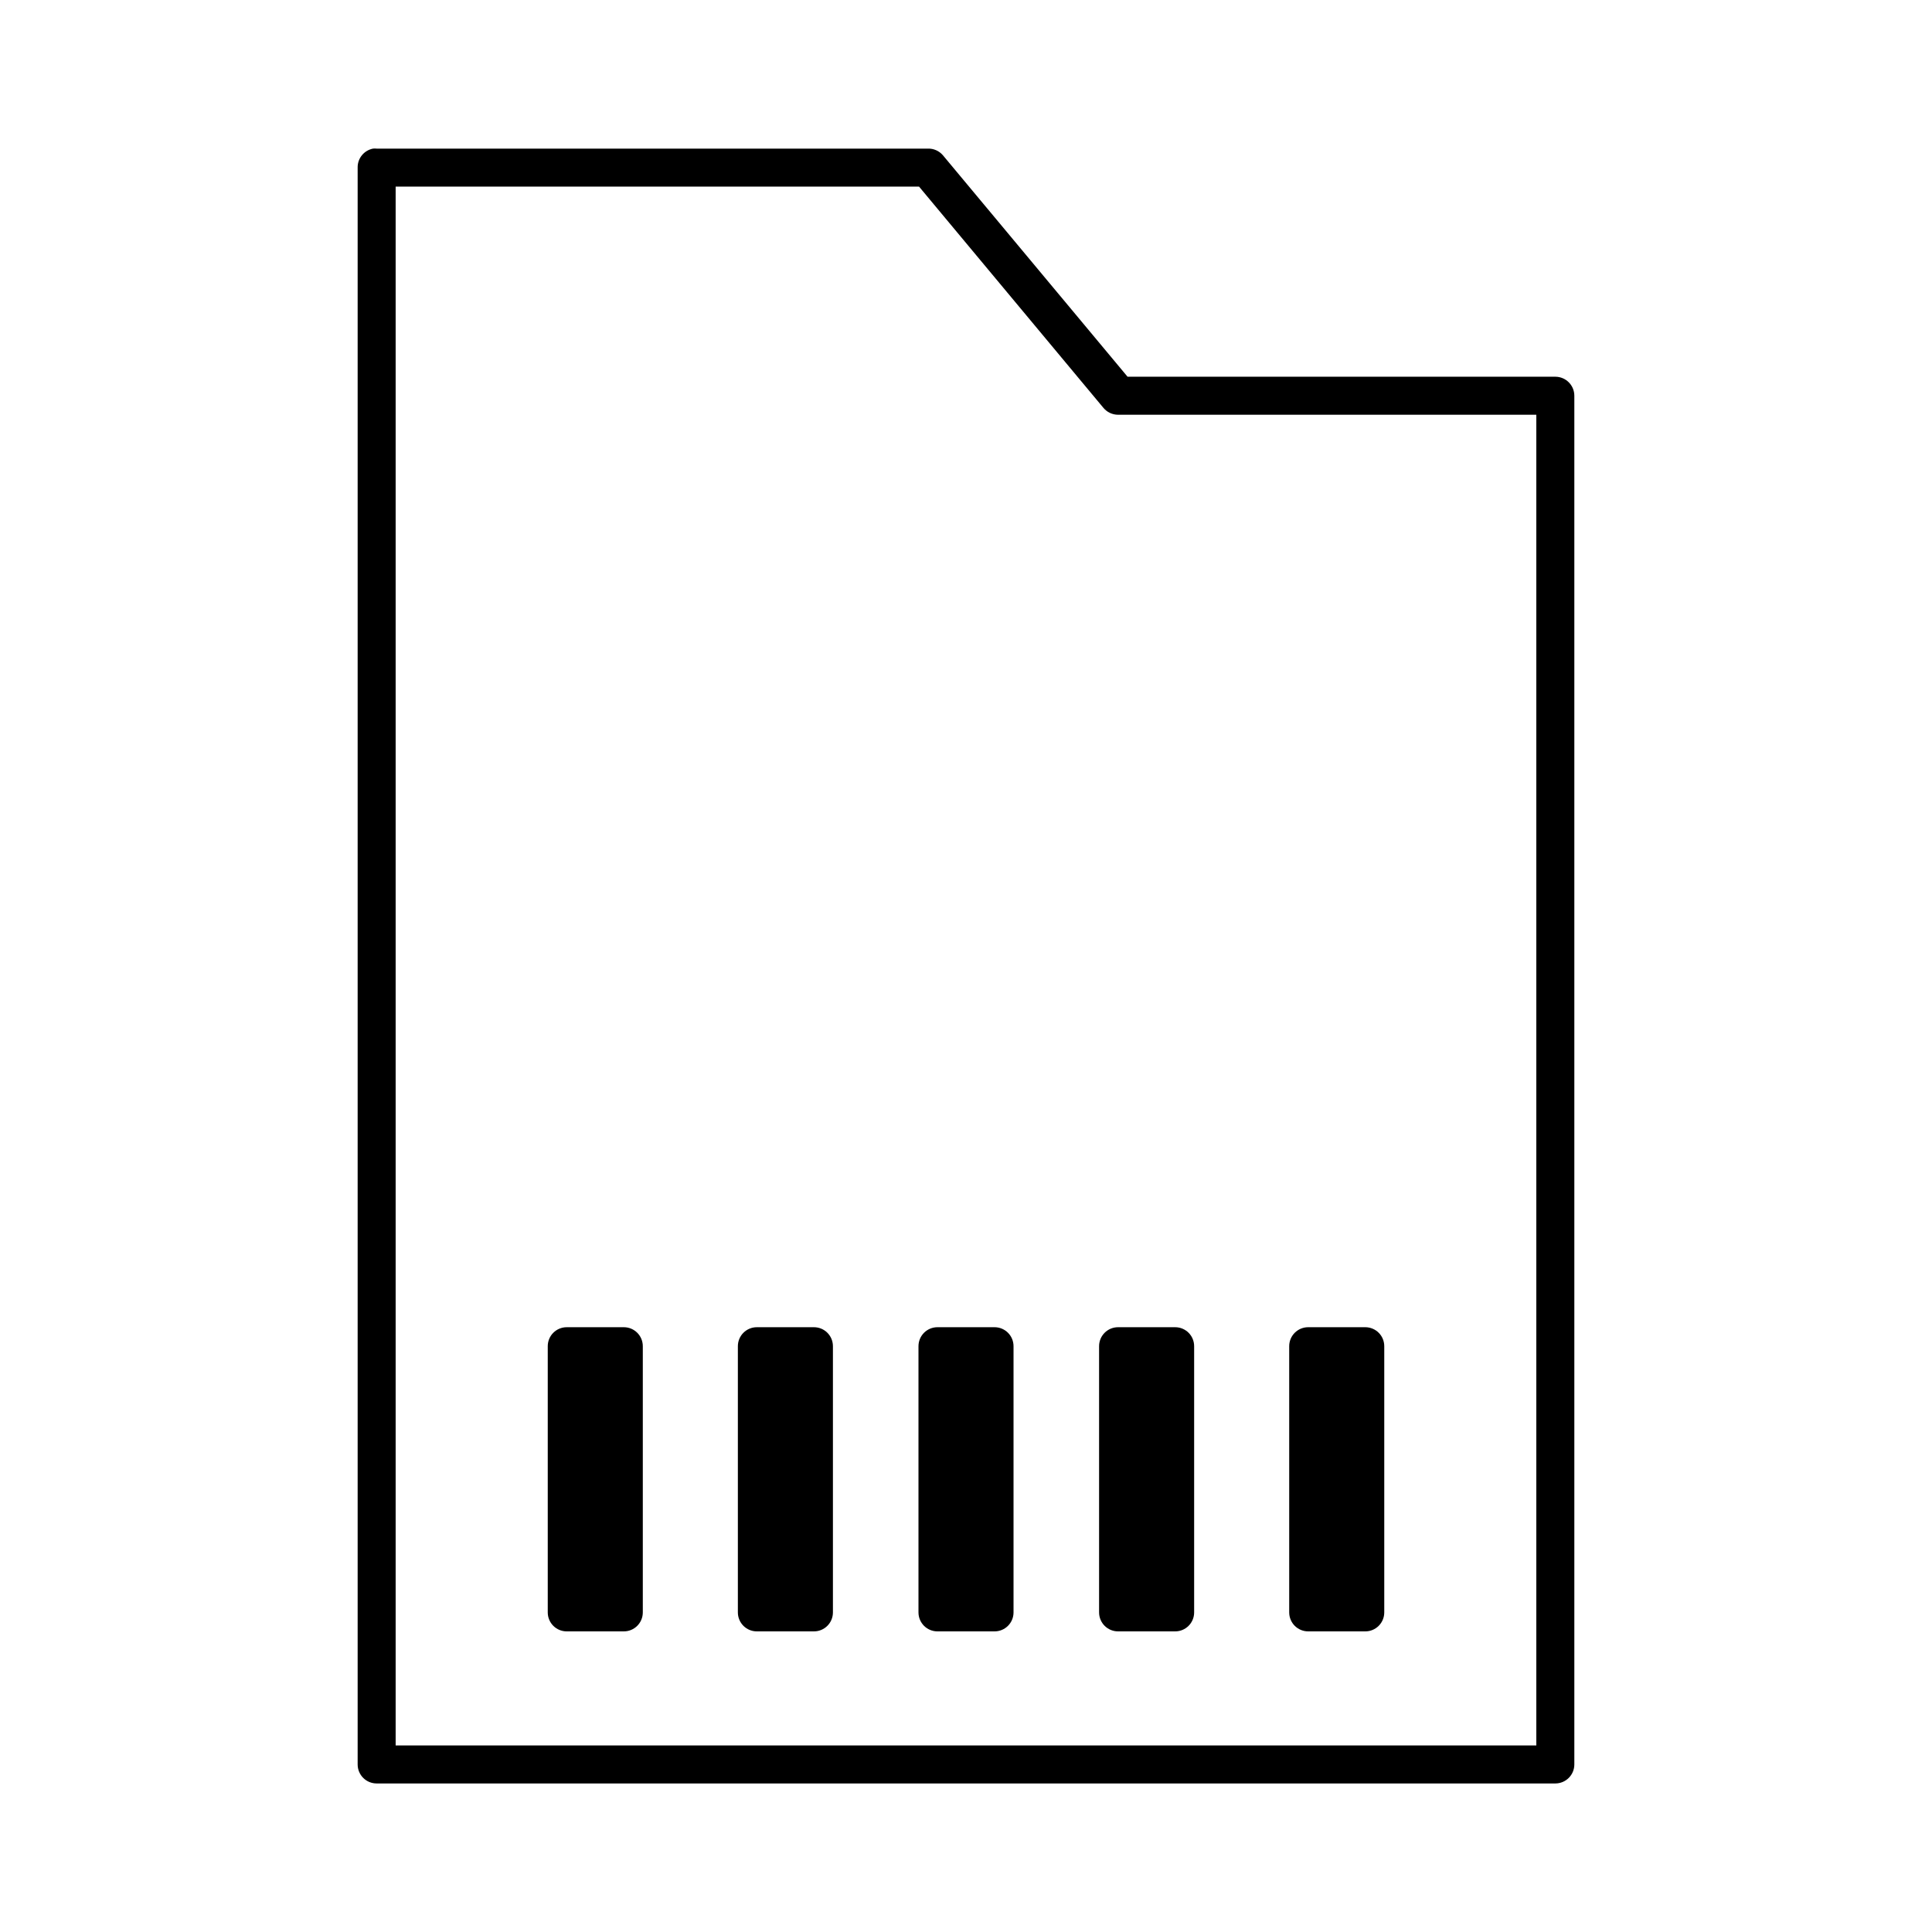 <?xml version="1.0" encoding="UTF-8"?>
<!-- Uploaded to: ICON Repo, www.svgrepo.com, Generator: ICON Repo Mixer Tools -->
<svg fill="#000000" width="800px" height="800px" version="1.1" viewBox="144 144 512 512" xmlns="http://www.w3.org/2000/svg">
 <path d="m242.87 183.38c-2.406 0.461-4.137 2.586-4.09 5.039v423.18-0.004c0 2.785 2.254 5.039 5.035 5.039h312.36c2.781 0 5.039-2.254 5.039-5.039v-362.72c0-2.781-2.258-5.039-5.039-5.039h-113.36l-48.965-58.723c-0.988-1.137-2.434-1.77-3.938-1.73h-146.11c-0.312-0.031-0.629-0.031-0.945 0zm5.984 10.074h138.7l48.805 58.566h0.004c0.957 1.195 2.406 1.891 3.938 1.891h110.84v352.65h-302.29v-413.1zm45.344 302.27c-2.793 0-5.039 2.246-5.039 5.039v70.531c0 2.793 2.246 5.039 5.039 5.039h15.113c2.793 0 5.039-2.246 5.039-5.039v-70.531c0-2.793-2.246-5.039-5.039-5.039zm50.383 0c-2.793 0-5.039 2.246-5.039 5.039v70.531c0 2.793 2.246 5.039 5.039 5.039h15.113c2.793 0 5.039-2.246 5.039-5.039v-70.531c0-2.793-2.246-5.039-5.039-5.039zm47.863 0c-2.793 0-5.039 2.246-5.039 5.039v70.531c0 2.793 2.246 5.039 5.039 5.039h15.113c2.793 0 5.039-2.246 5.039-5.039v-70.531c0-2.793-2.246-5.039-5.039-5.039zm47.863 0c-2.793 0-5.039 2.246-5.039 5.039v70.531c0 2.793 2.246 5.039 5.039 5.039h15.113c2.793 0 5.039-2.246 5.039-5.039v-70.531c0-2.793-2.246-5.039-5.039-5.039zm50.383 0c-2.793 0-5.039 2.246-5.039 5.039v70.531c0 2.793 2.246 5.039 5.039 5.039h15.113c2.793 0 5.039-2.246 5.039-5.039v-70.531c0-2.793-2.246-5.039-5.039-5.039z"/>
</svg>